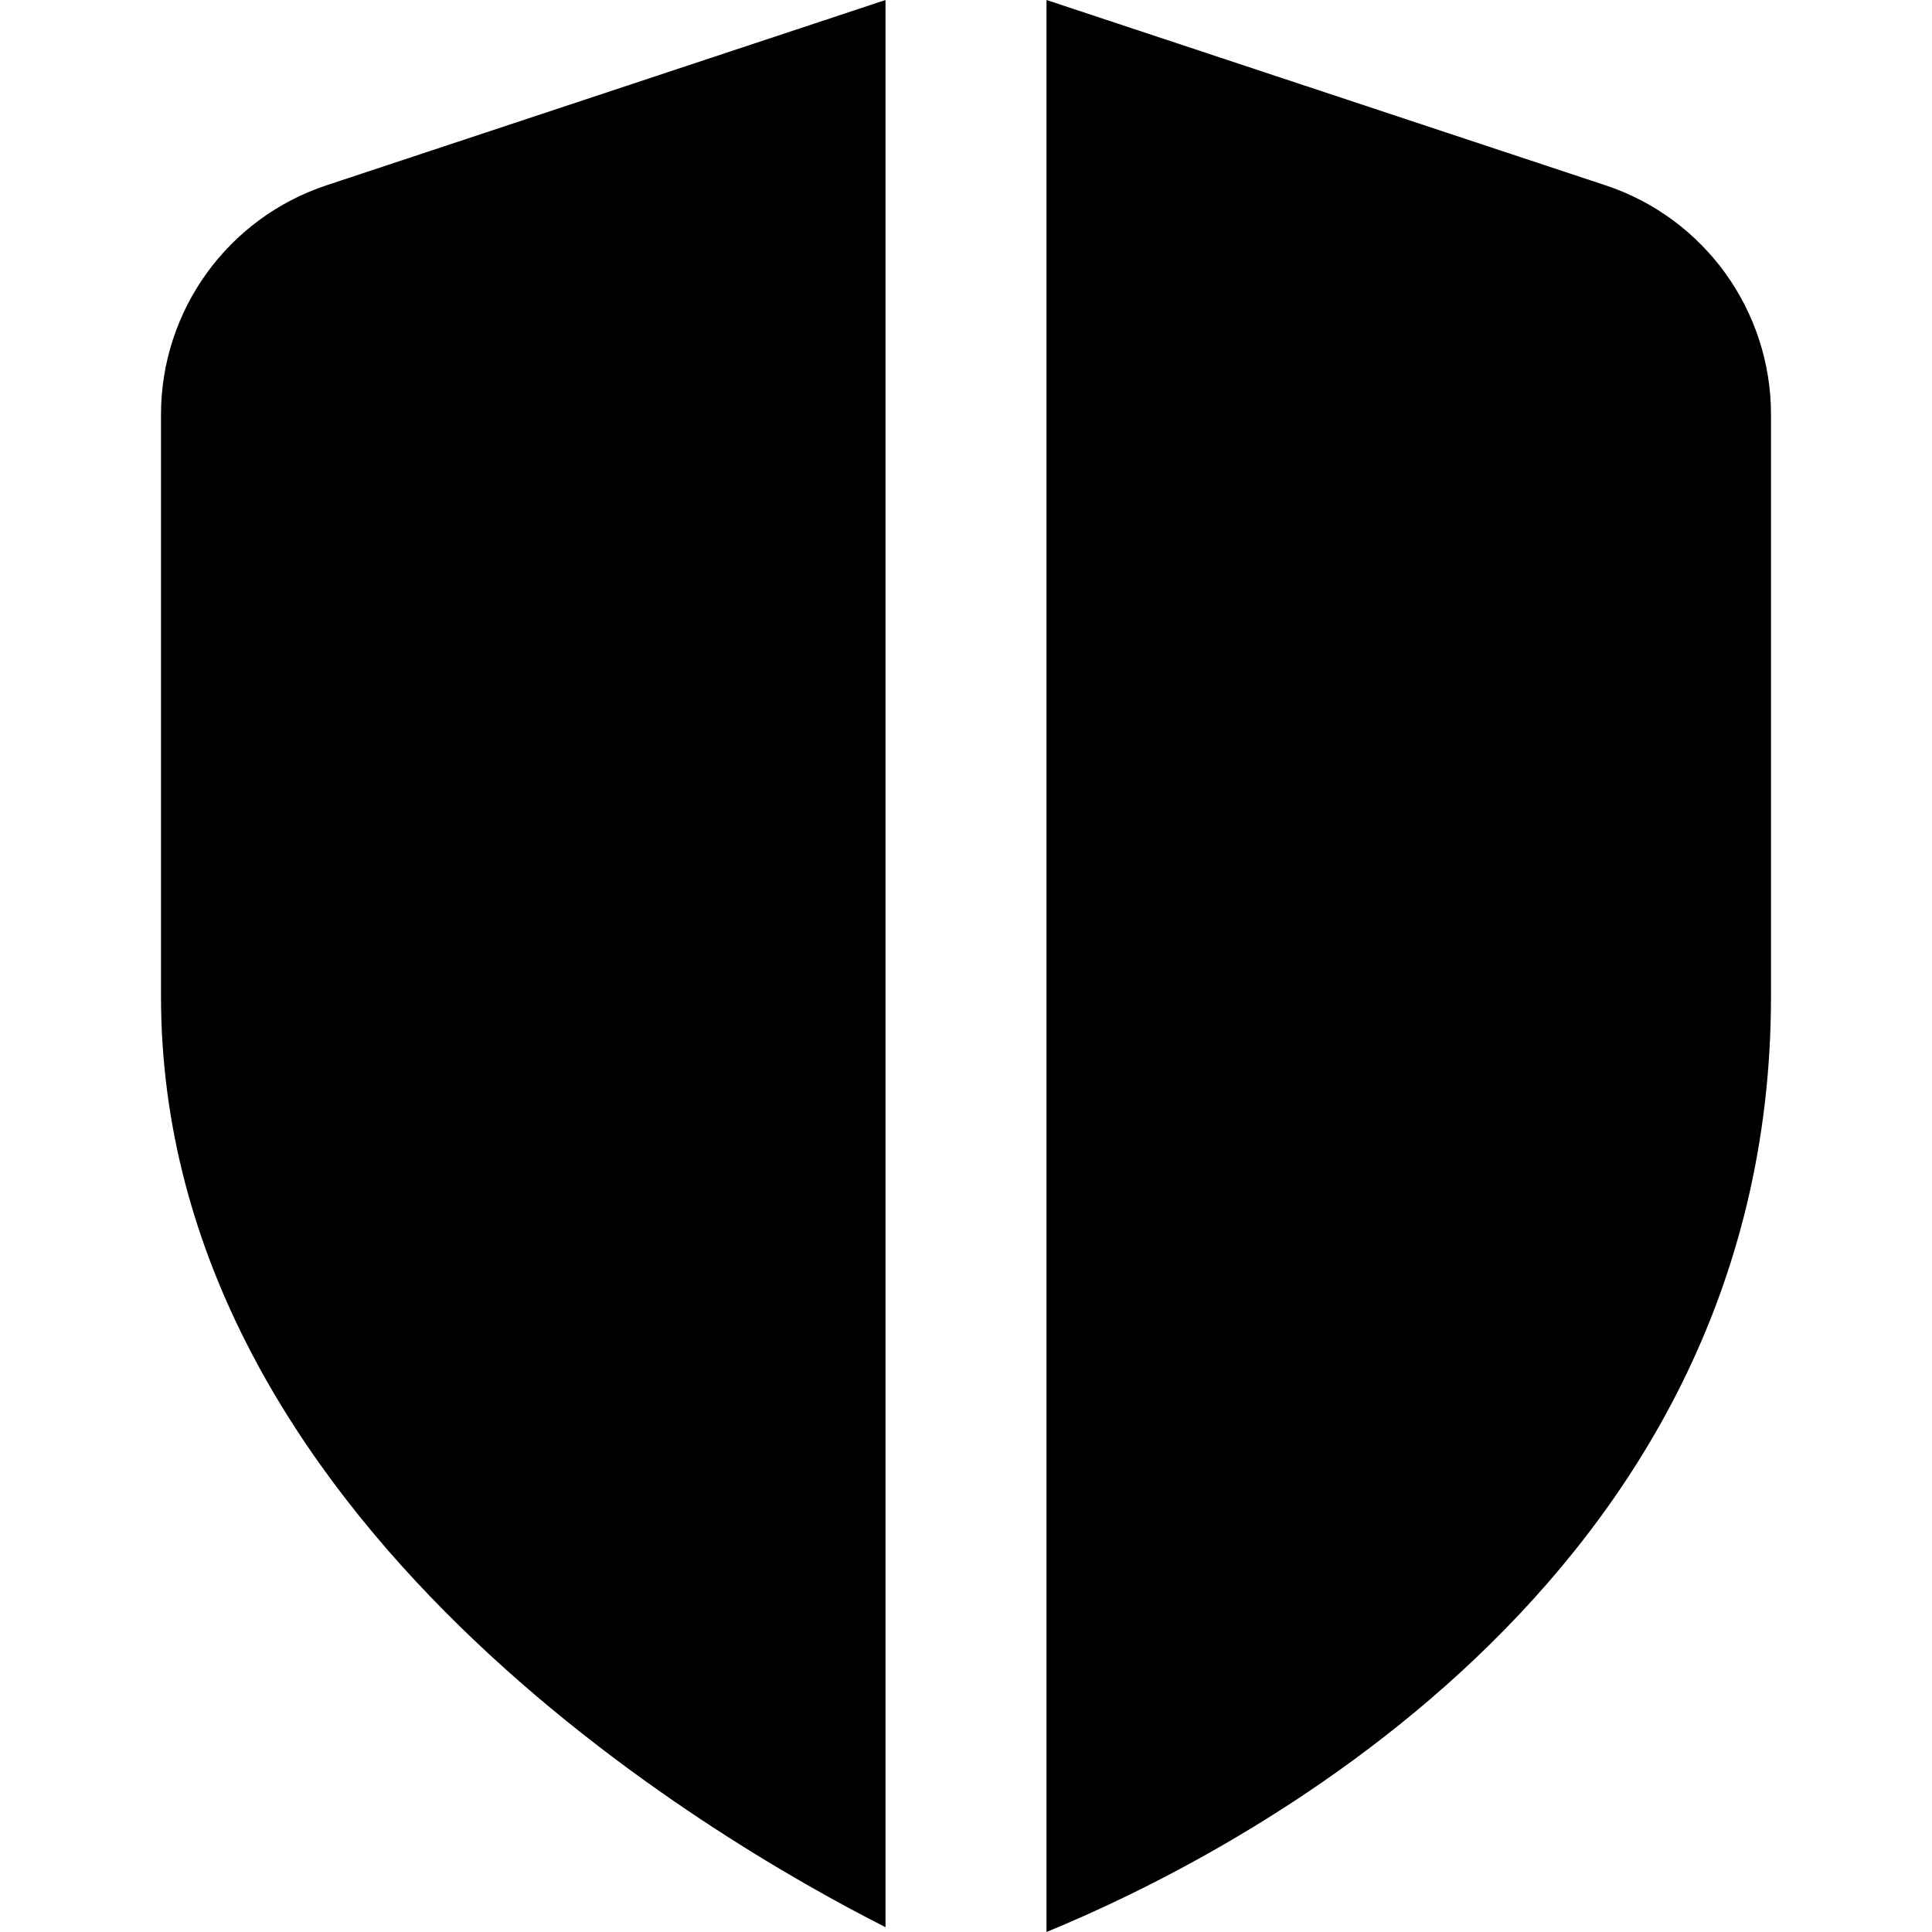<?xml version="1.0" encoding="UTF-8"?>
<svg xmlns="http://www.w3.org/2000/svg" id="Layer_1" data-name="Layer 1" viewBox="0 0 24 24">
  <path d="m11,0v23.94c-2.1-1.062-9-5.046-9-11.565v-7.225c0-1.293.828-2.441,2.056-2.848L11,0Zm8.944,2.302L13,0v24c2.207-.905,9-4.282,9-11.625v-7.225c0-1.293-.828-2.441-2.056-2.848Z"/>
</svg>
